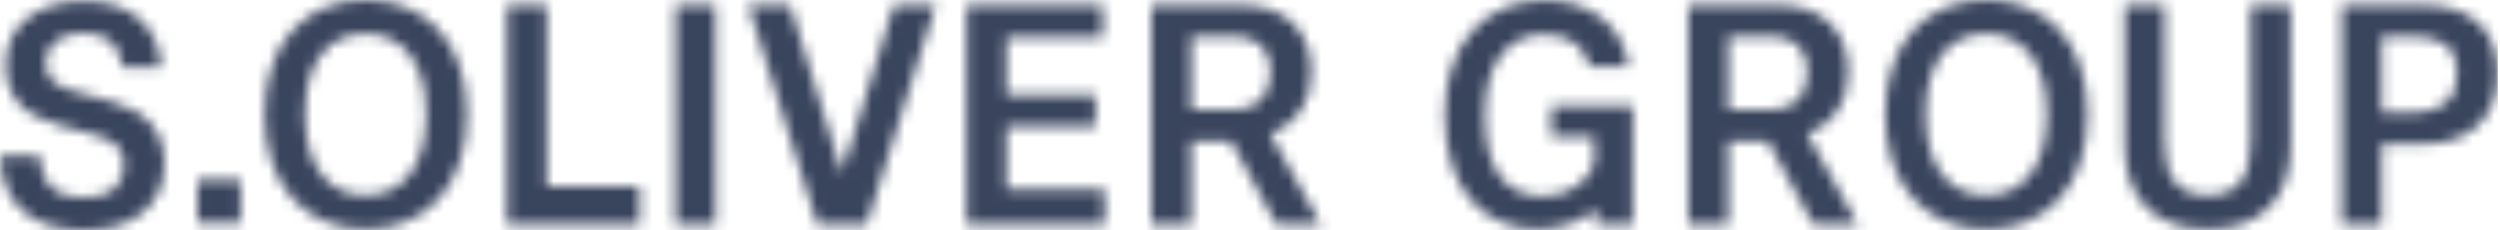 <svg width="228" height="21" viewBox="0 0 228 21" fill="none" xmlns="http://www.w3.org/2000/svg">
<g clip-path="url(#clip0_6_2)">
<mask id="mask0_6_2" style="mask-type:luminance" maskUnits="userSpaceOnUse" x="0" y="0" width="228" height="21">
<path d="M7.652 0.097C11.752 0.097 14.477 2.247 14.706 6.148H11.153C10.947 4.158 9.884 3.012 7.652 3.012C5.421 3.012 4.152 4.102 4.152 5.711C4.148 7.32 5.159 7.865 6.847 8.354L10.22 9.279C13.436 10.179 14.994 12.034 14.994 14.949C14.994 18.82 12.036 21 7.705 21C2.853 21 0.157 18.574 0 14.214H3.605C3.762 16.939 5.163 18.029 7.705 18.029C10.089 18.029 11.31 16.909 11.31 15.084C11.31 13.505 10.557 12.848 8.562 12.277L5.267 11.377C2.078 10.504 0.52 8.787 0.52 5.871C0.52 2.247 3.553 0.097 7.652 0.097ZM33.342 0C38.662 0 42.578 3.624 42.578 10.41C42.578 17.196 38.658 20.903 33.342 20.903C28.026 20.903 24.132 17.114 24.132 10.41C24.132 3.707 28.022 0 33.342 0ZM181.145 0C186.465 0 190.381 3.624 190.381 10.41C190.381 17.196 186.461 20.903 181.145 20.903C175.829 20.903 171.936 17.114 171.936 10.41C171.936 3.707 175.825 0 181.145 0ZM197.412 0.463V12.971C197.412 16.323 198.733 17.823 201.354 17.823C203.975 17.823 205.27 16.323 205.27 12.971V0.463H208.901L208.905 13.326C208.905 18.122 206.176 20.903 201.354 20.903C196.532 20.903 193.78 18.122 193.78 13.326V0.463H197.412ZM140.844 0.026C144.917 0.026 148.006 2.236 148.541 6.077H144.962C144.651 4.39 143.251 3.135 140.836 3.135C137.489 3.135 135.415 5.778 135.415 10.466C135.415 15.617 137.388 17.906 140.761 17.906C142.993 17.906 144.857 16.566 145.381 15.002V12.482H141.499V9.649H148.915V20.433H145.595L145.568 18.966C144.865 19.869 142.611 20.899 140.301 20.899C135.37 20.899 131.765 17.413 131.765 10.463C131.765 4.031 135.397 0.026 140.844 0.026ZM72.056 0.463L76.788 15.8L81.524 0.463H85.331L79.042 20.44H74.538L68.249 0.463H72.056ZM65.246 0.463V20.44H61.615V0.463H65.246ZM100.557 0.463V3.408H91.789V8.641H99.909V11.556H91.789V17.238H100.737V20.44H88.158V0.463H100.557ZM113.204 0.463C117.434 0.463 119.587 3.023 119.587 6.54C119.587 9.32 118.34 11.258 115.85 12.21L120.44 20.44H116.393L112.268 12.863H108.636V20.44H105.005V0.463H113.204ZM162.172 0.463C166.402 0.463 168.555 3.023 168.555 6.54C168.555 9.32 167.308 11.258 164.819 12.21L169.409 20.44H165.362L161.236 12.863H157.605V20.44H153.973V0.463H162.172ZM220.945 0.463C225.307 0.463 227.796 2.673 227.796 6.678C227.796 10.683 225.303 13.135 220.945 13.135H217.209V20.44H213.577V0.463H220.945ZM49.867 0.455V16.984H58.32V20.433H46.235V0.455H49.867ZM21.946 16.413V20.365H18.004V16.413H21.946ZM33.342 3.079C30.152 3.079 27.816 5.368 27.816 10.41C27.816 15.453 30.152 17.823 33.342 17.823C36.558 17.823 38.868 15.371 38.868 10.41C38.868 5.45 36.532 3.079 33.342 3.079ZM181.145 3.079C177.956 3.079 175.619 5.368 175.619 10.41C175.619 15.453 177.956 17.823 181.145 17.823C184.361 17.823 186.671 15.371 186.671 10.41C186.671 5.45 184.335 3.079 181.145 3.079ZM220.425 3.352H217.209V10.246H220.425C222.682 10.25 224.109 8.996 224.109 6.678C224.109 4.36 222.708 3.352 220.425 3.352ZM112.53 3.3H108.64V10.004H112.53C114.682 10.004 115.877 8.805 115.877 6.543C115.877 4.472 114.709 3.3 112.53 3.3ZM161.498 3.3H157.608V10.004H161.498C163.651 10.004 164.845 8.805 164.845 6.543C164.845 4.472 163.677 3.3 161.498 3.3Z" fill="white"/>
</mask>
<g mask="url(#mask0_6_2)">
<path d="M0 0H227.796V21H0V0Z" fill="#39445D"/>
</g>
</g>
<defs>
<clipPath id="clip0_6_2">
<rect width="228" height="21" fill="white"/>
</clipPath>
</defs>
</svg>
